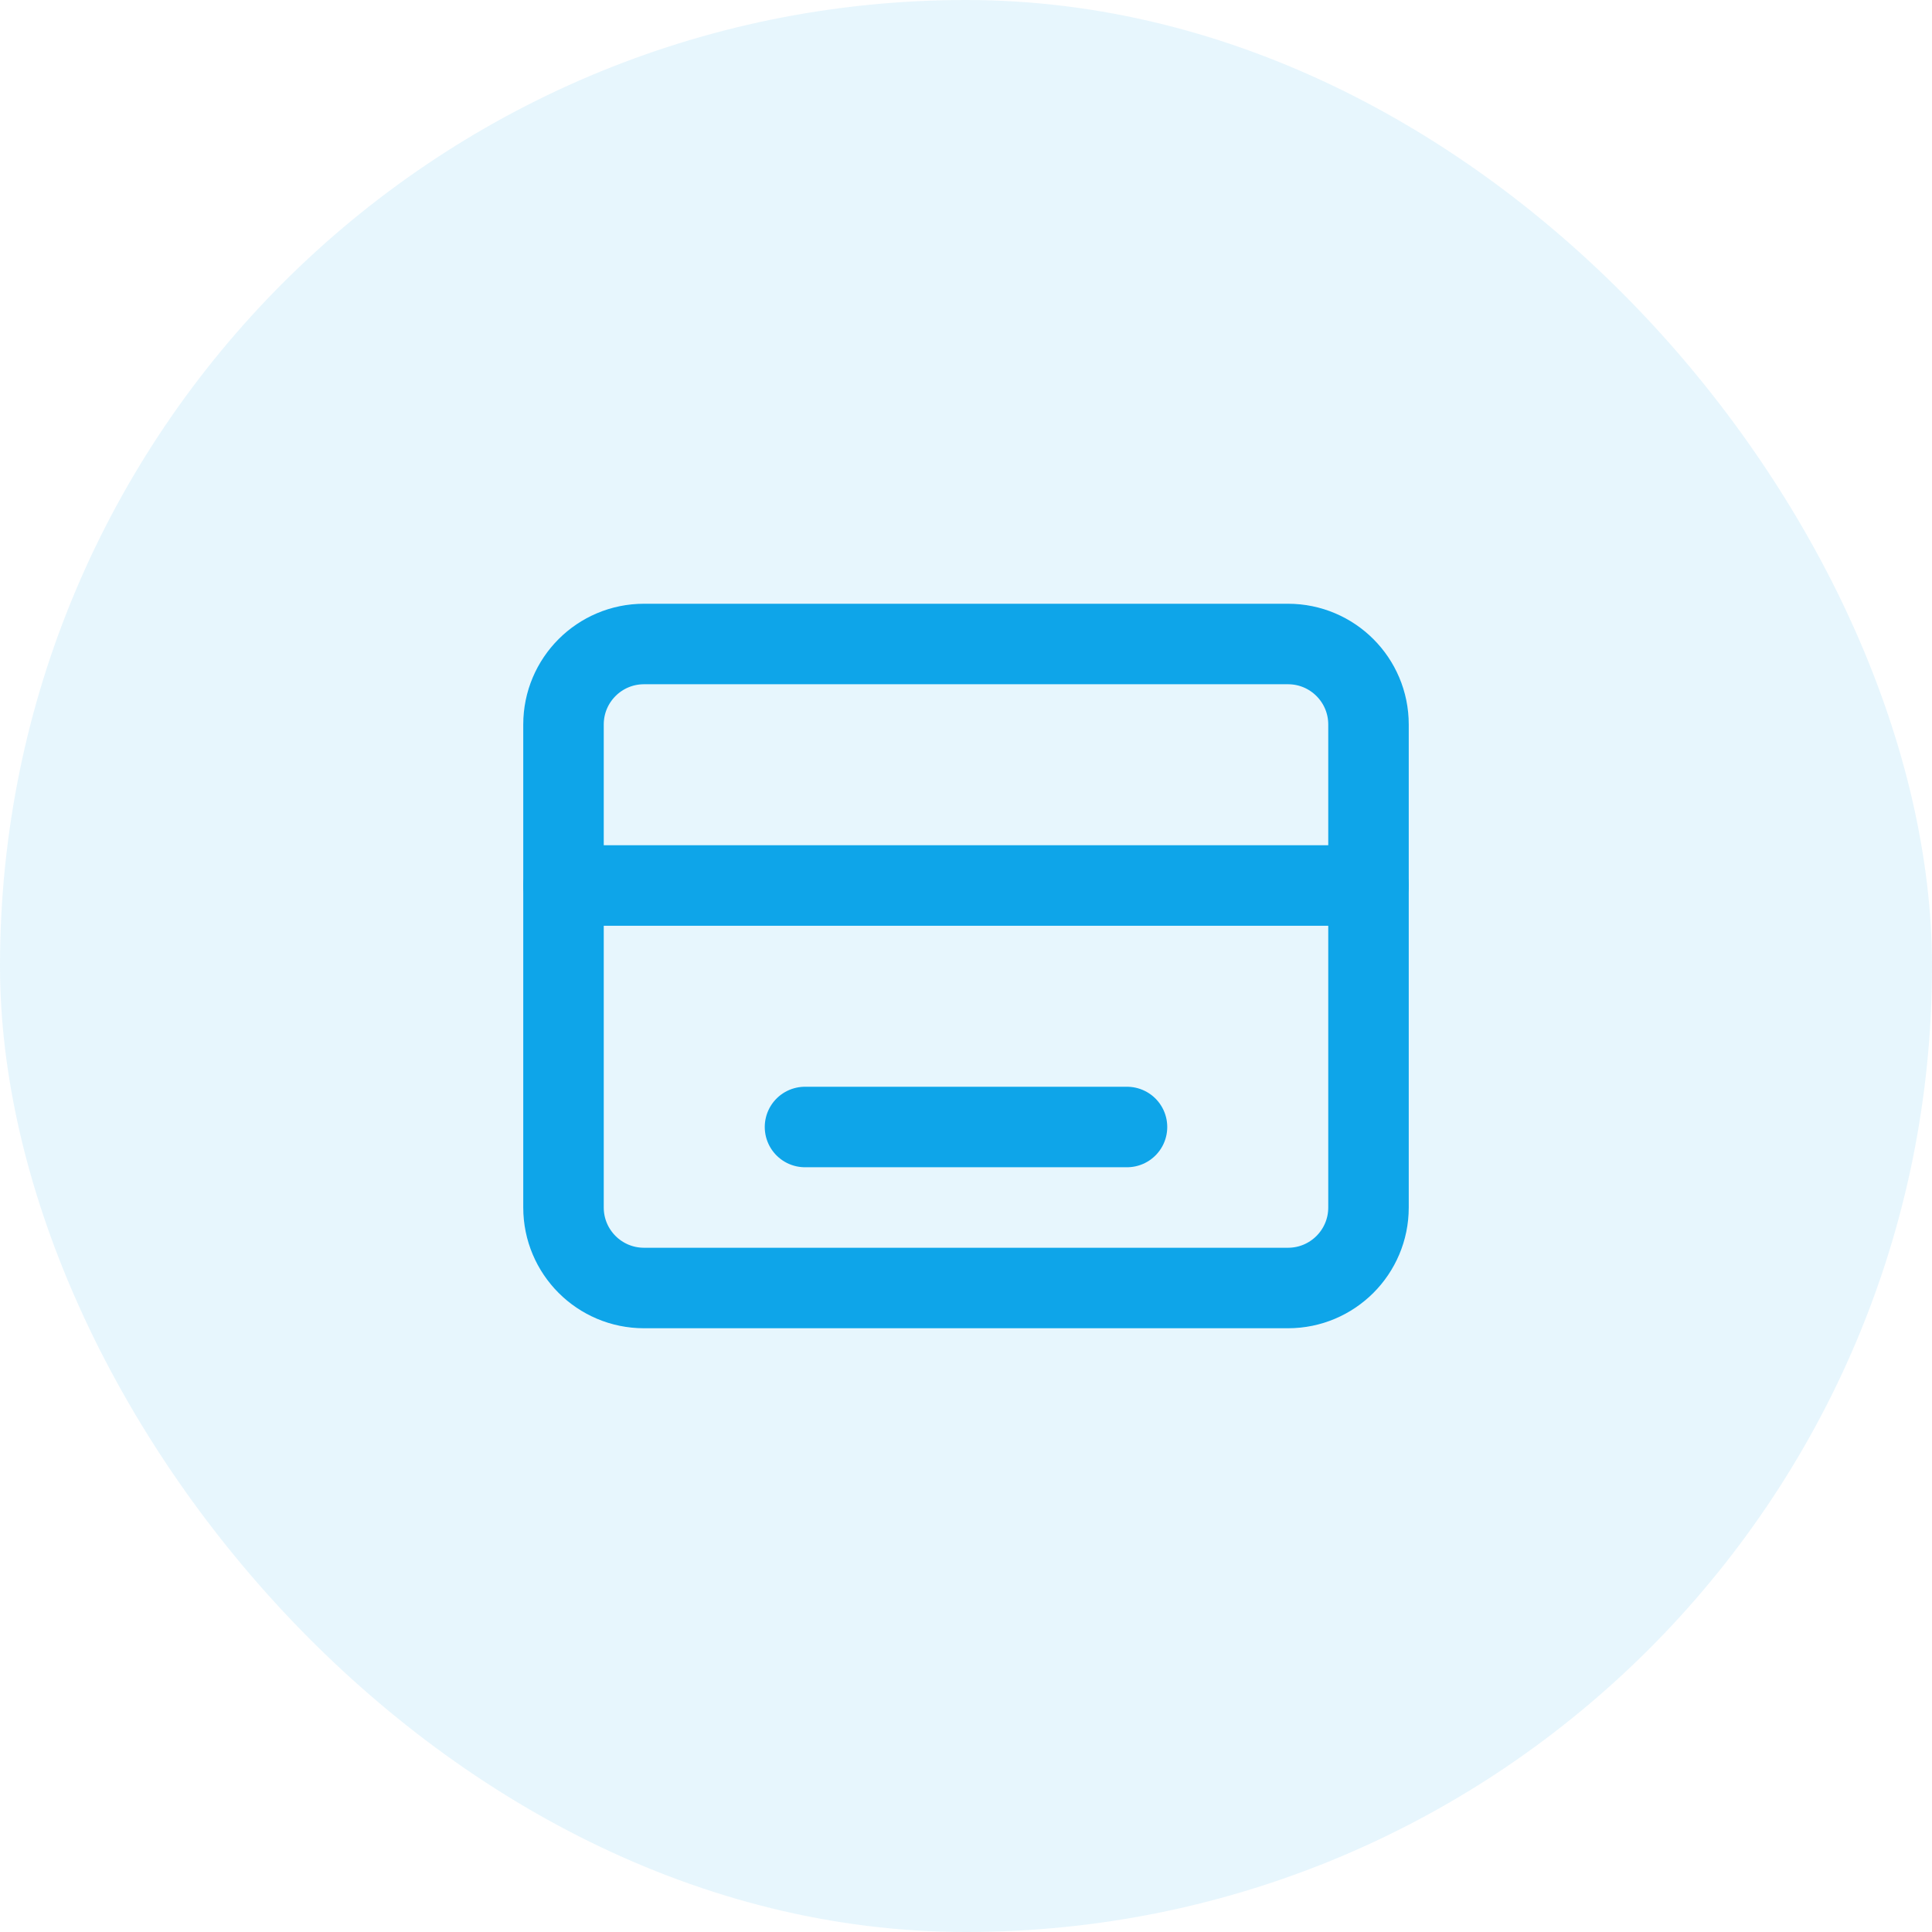 <?xml version="1.0" encoding="UTF-8"?>
<svg width="48" height="48" viewBox="0 0 48 48" fill="none" xmlns="http://www.w3.org/2000/svg">
  <rect width="48" height="48" rx="24" fill="#0EA5E9" fill-opacity="0.1"/>
  <path d="M32 16H16C14.895 16 14 16.895 14 18V30C14 31.105 14.895 32 16 32H32C33.105 32 34 31.105 34 30V18C34 16.895 33.105 16 32 16Z" stroke="#0EA5E9" stroke-width="2" stroke-linecap="round" stroke-linejoin="round"/>
  <path d="M14 22H34" stroke="#0EA5E9" stroke-width="2" stroke-linecap="round" stroke-linejoin="round"/>
  <path d="M20 28H28" stroke="#0EA5E9" stroke-width="2" stroke-linecap="round" stroke-linejoin="round"/>
</svg> 
